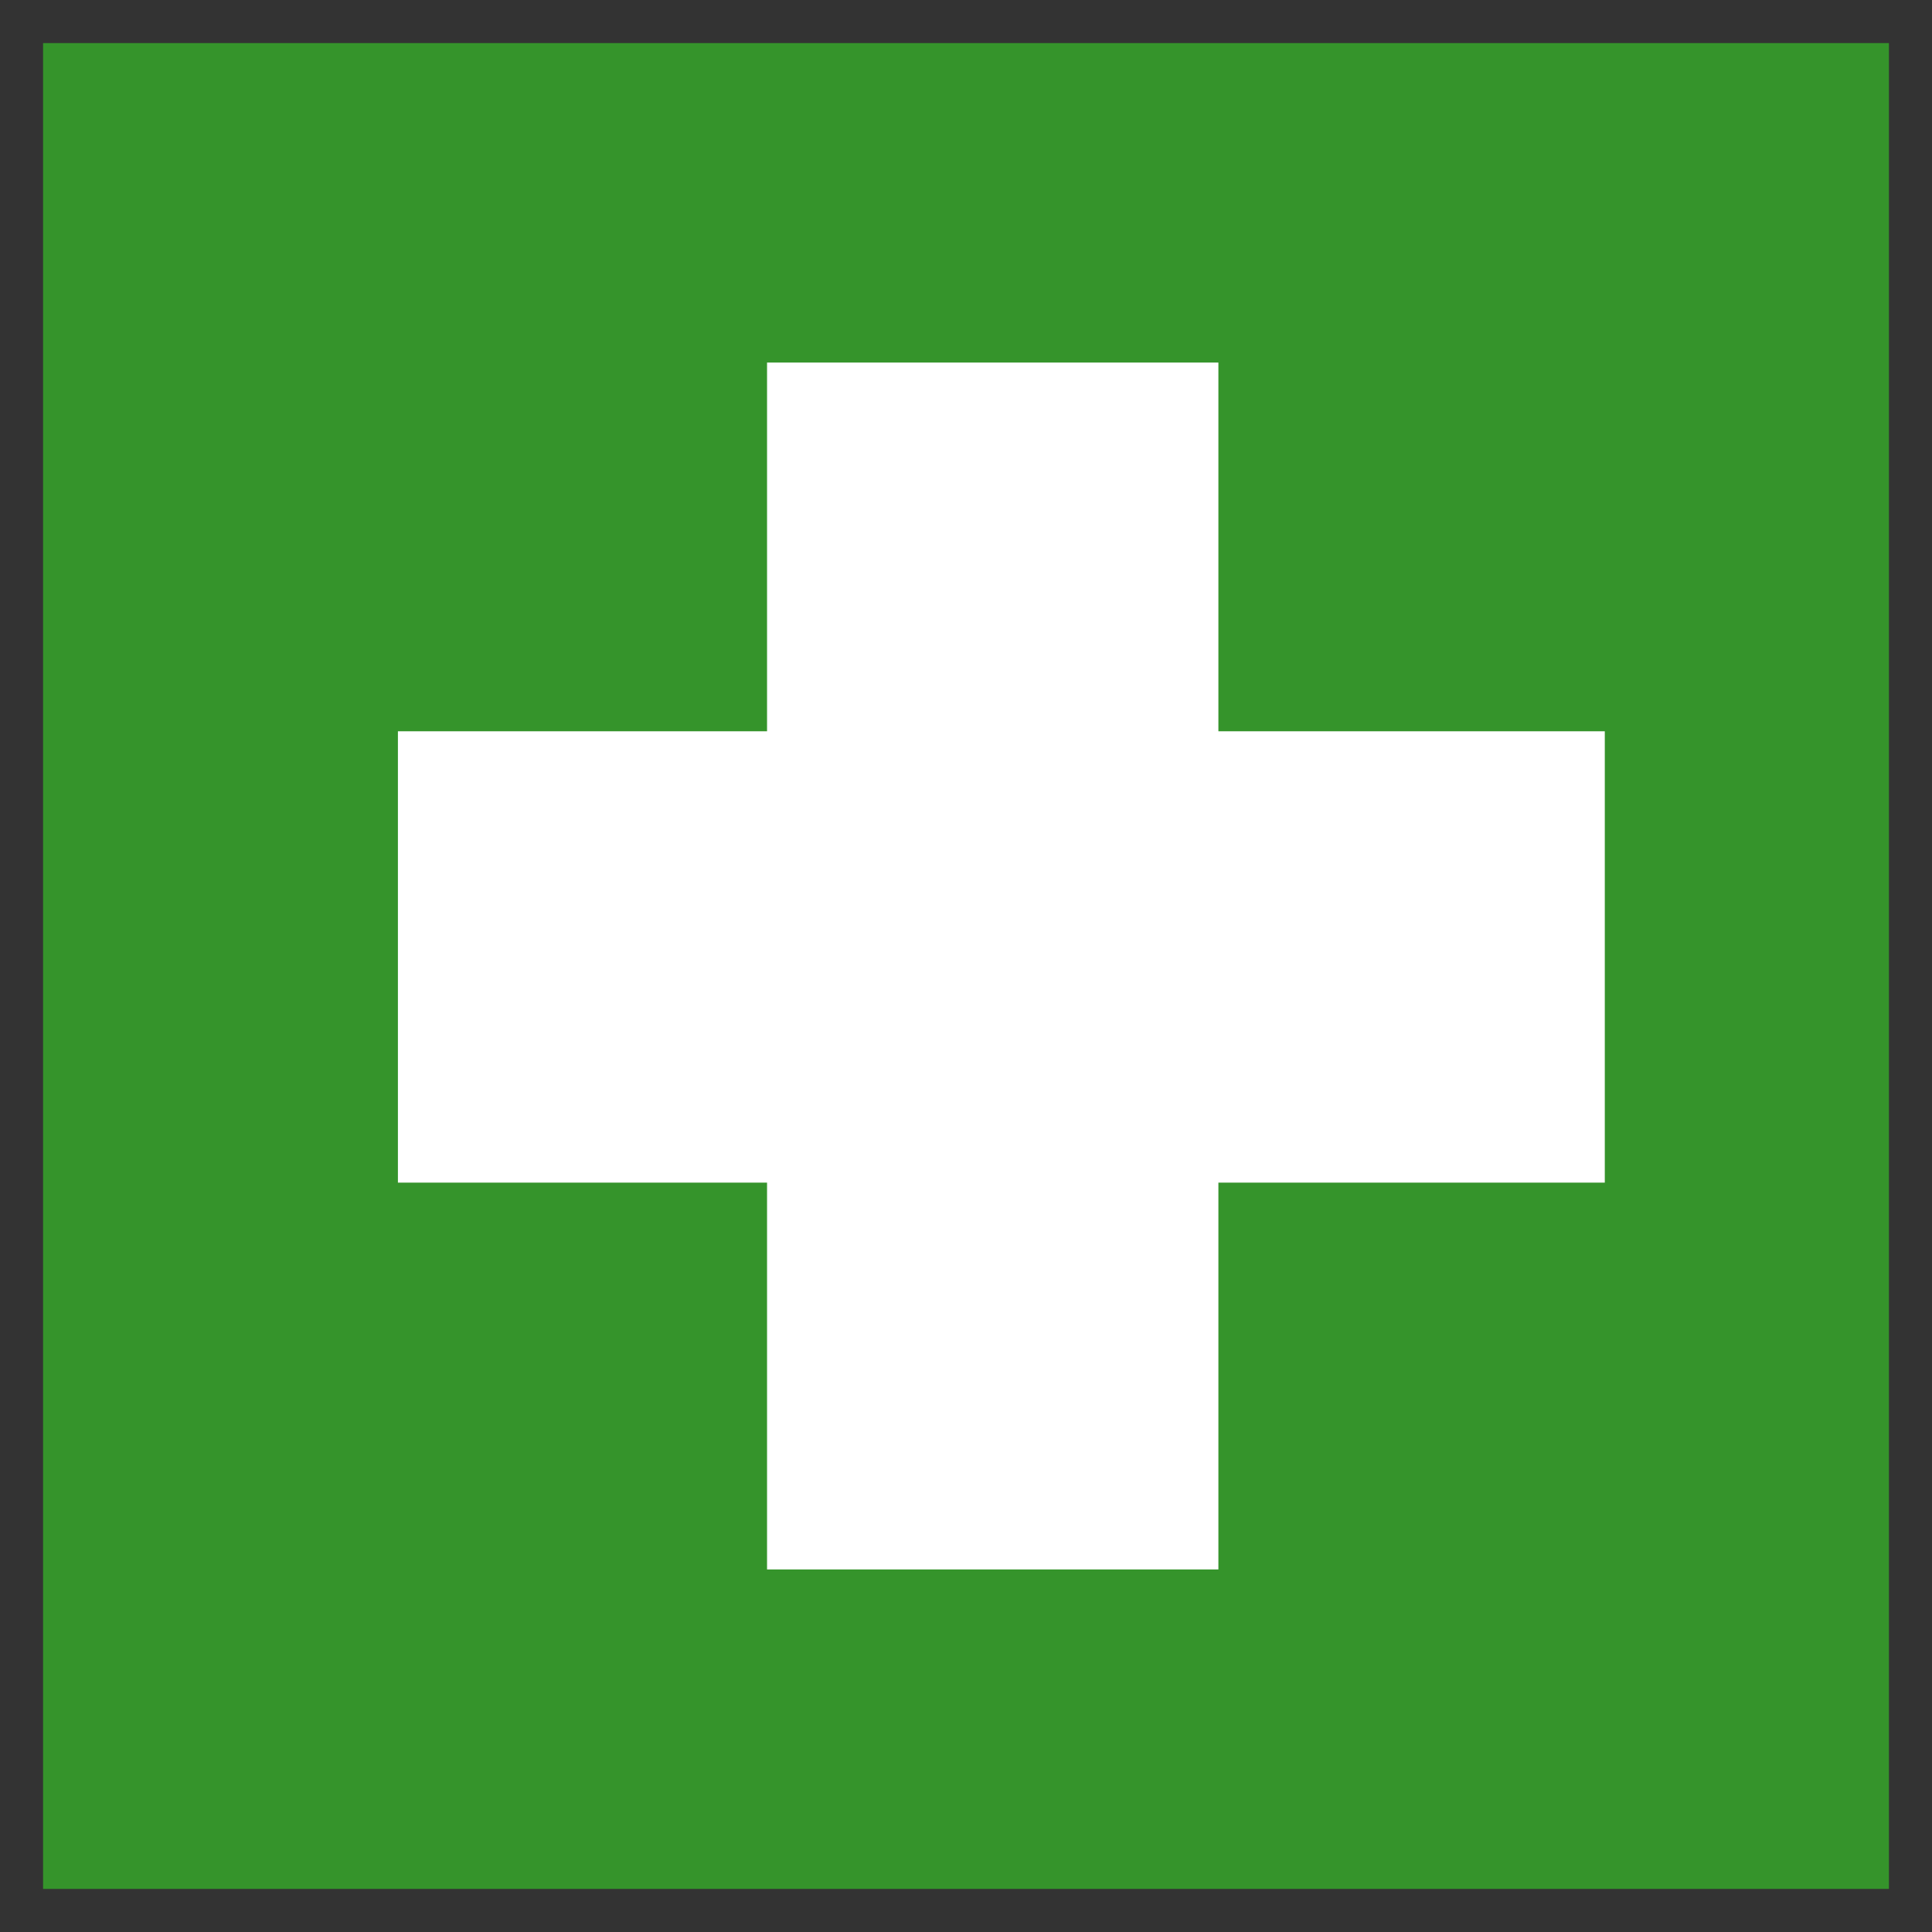 <?xml version="1.0" encoding="utf-8"?>
<!-- Generator: Adobe Illustrator 27.0.0, SVG Export Plug-In . SVG Version: 6.00 Build 0)  -->
<svg version="1.1" id="Ebene_1" xmlns="http://www.w3.org/2000/svg" xmlns:xlink="http://www.w3.org/1999/xlink" x="0px" y="0px"
	 viewBox="0 0 470 470" style="enable-background:new 0 0 470 470;" xml:space="preserve">
<rect x="0" y="0" width="470" height="470" fill="#333333" stroke="none"/>
<style type="text/css">
	.st0{clip-path:url(#SVGID_00000160890784473845066470000013261496540824644756_);enable-background:new    ;}
	.st1{clip-path:url(#SVGID_00000001652623730624033560000016678301448450874046_);}
	.st2{clip-path:url(#SVGID_00000091719554967898497680000005212936254416553888_);fill:#35942B;}
	
		.st3{clip-path:url(#SVGID_00000091719554967898497680000005212936254416553888_);fill:none;stroke:#35942B;stroke-width:2;stroke-miterlimit:5;}
	.st4{fill-rule:evenodd;clip-rule:evenodd;fill:#FFFFFF;}
</style>
<g>
	<g>
		<defs>
			<rect id="SVGID_1_" x="10.5" y="10.5" width="449" height="449"/>
		</defs>
		<clipPath id="SVGID_00000125582922801741560290000014659297349303869351_">
			<use xlink:href="#SVGID_1_"  style="overflow:visible;"/>
		</clipPath>
		<g style="clip-path:url(#SVGID_00000125582922801741560290000014659297349303869351_);enable-background:new    ;">
			<g>
				<defs>
					<rect id="SVGID_00000122702861719373659420000016564333269190023810_" x="-26.9" y="-26.9" width="523.8" height="523.8"/>
				</defs>
				<clipPath id="SVGID_00000155841582064621984460000005308934258795953817_">
					<use xlink:href="#SVGID_00000122702861719373659420000016564333269190023810_"  style="overflow:visible;"/>
				</clipPath>
				<g style="clip-path:url(#SVGID_00000155841582064621984460000005308934258795953817_);">
					<defs>
						<rect id="SVGID_00000034084145400190568950000005060046913301951660_" x="10.5" y="10.5" width="449" height="449"/>
					</defs>
					<clipPath id="SVGID_00000020358884749959693340000015926029091966924944_">
						<use xlink:href="#SVGID_00000034084145400190568950000005060046913301951660_"  style="overflow:visible;"/>
					</clipPath>
					
						<rect x="3" y="3" style="clip-path:url(#SVGID_00000020358884749959693340000015926029091966924944_);fill:#35942B;" width="464" height="464"/>
					
						<rect x="10.5" y="10.5" style="clip-path:url(#SVGID_00000020358884749959693340000015926029091966924944_);fill:none;stroke:#35942B;stroke-width:2;stroke-miterlimit:5;" width="449" height="449"/>
				</g>
			</g>
		</g>
	</g>
	<rect x="96.8" y="177.9" class="st4" width="293.6" height="109.8"/>
	<rect x="186.6" y="88.2" class="st4" width="109.8" height="293.6"/>
</g>
</svg>

